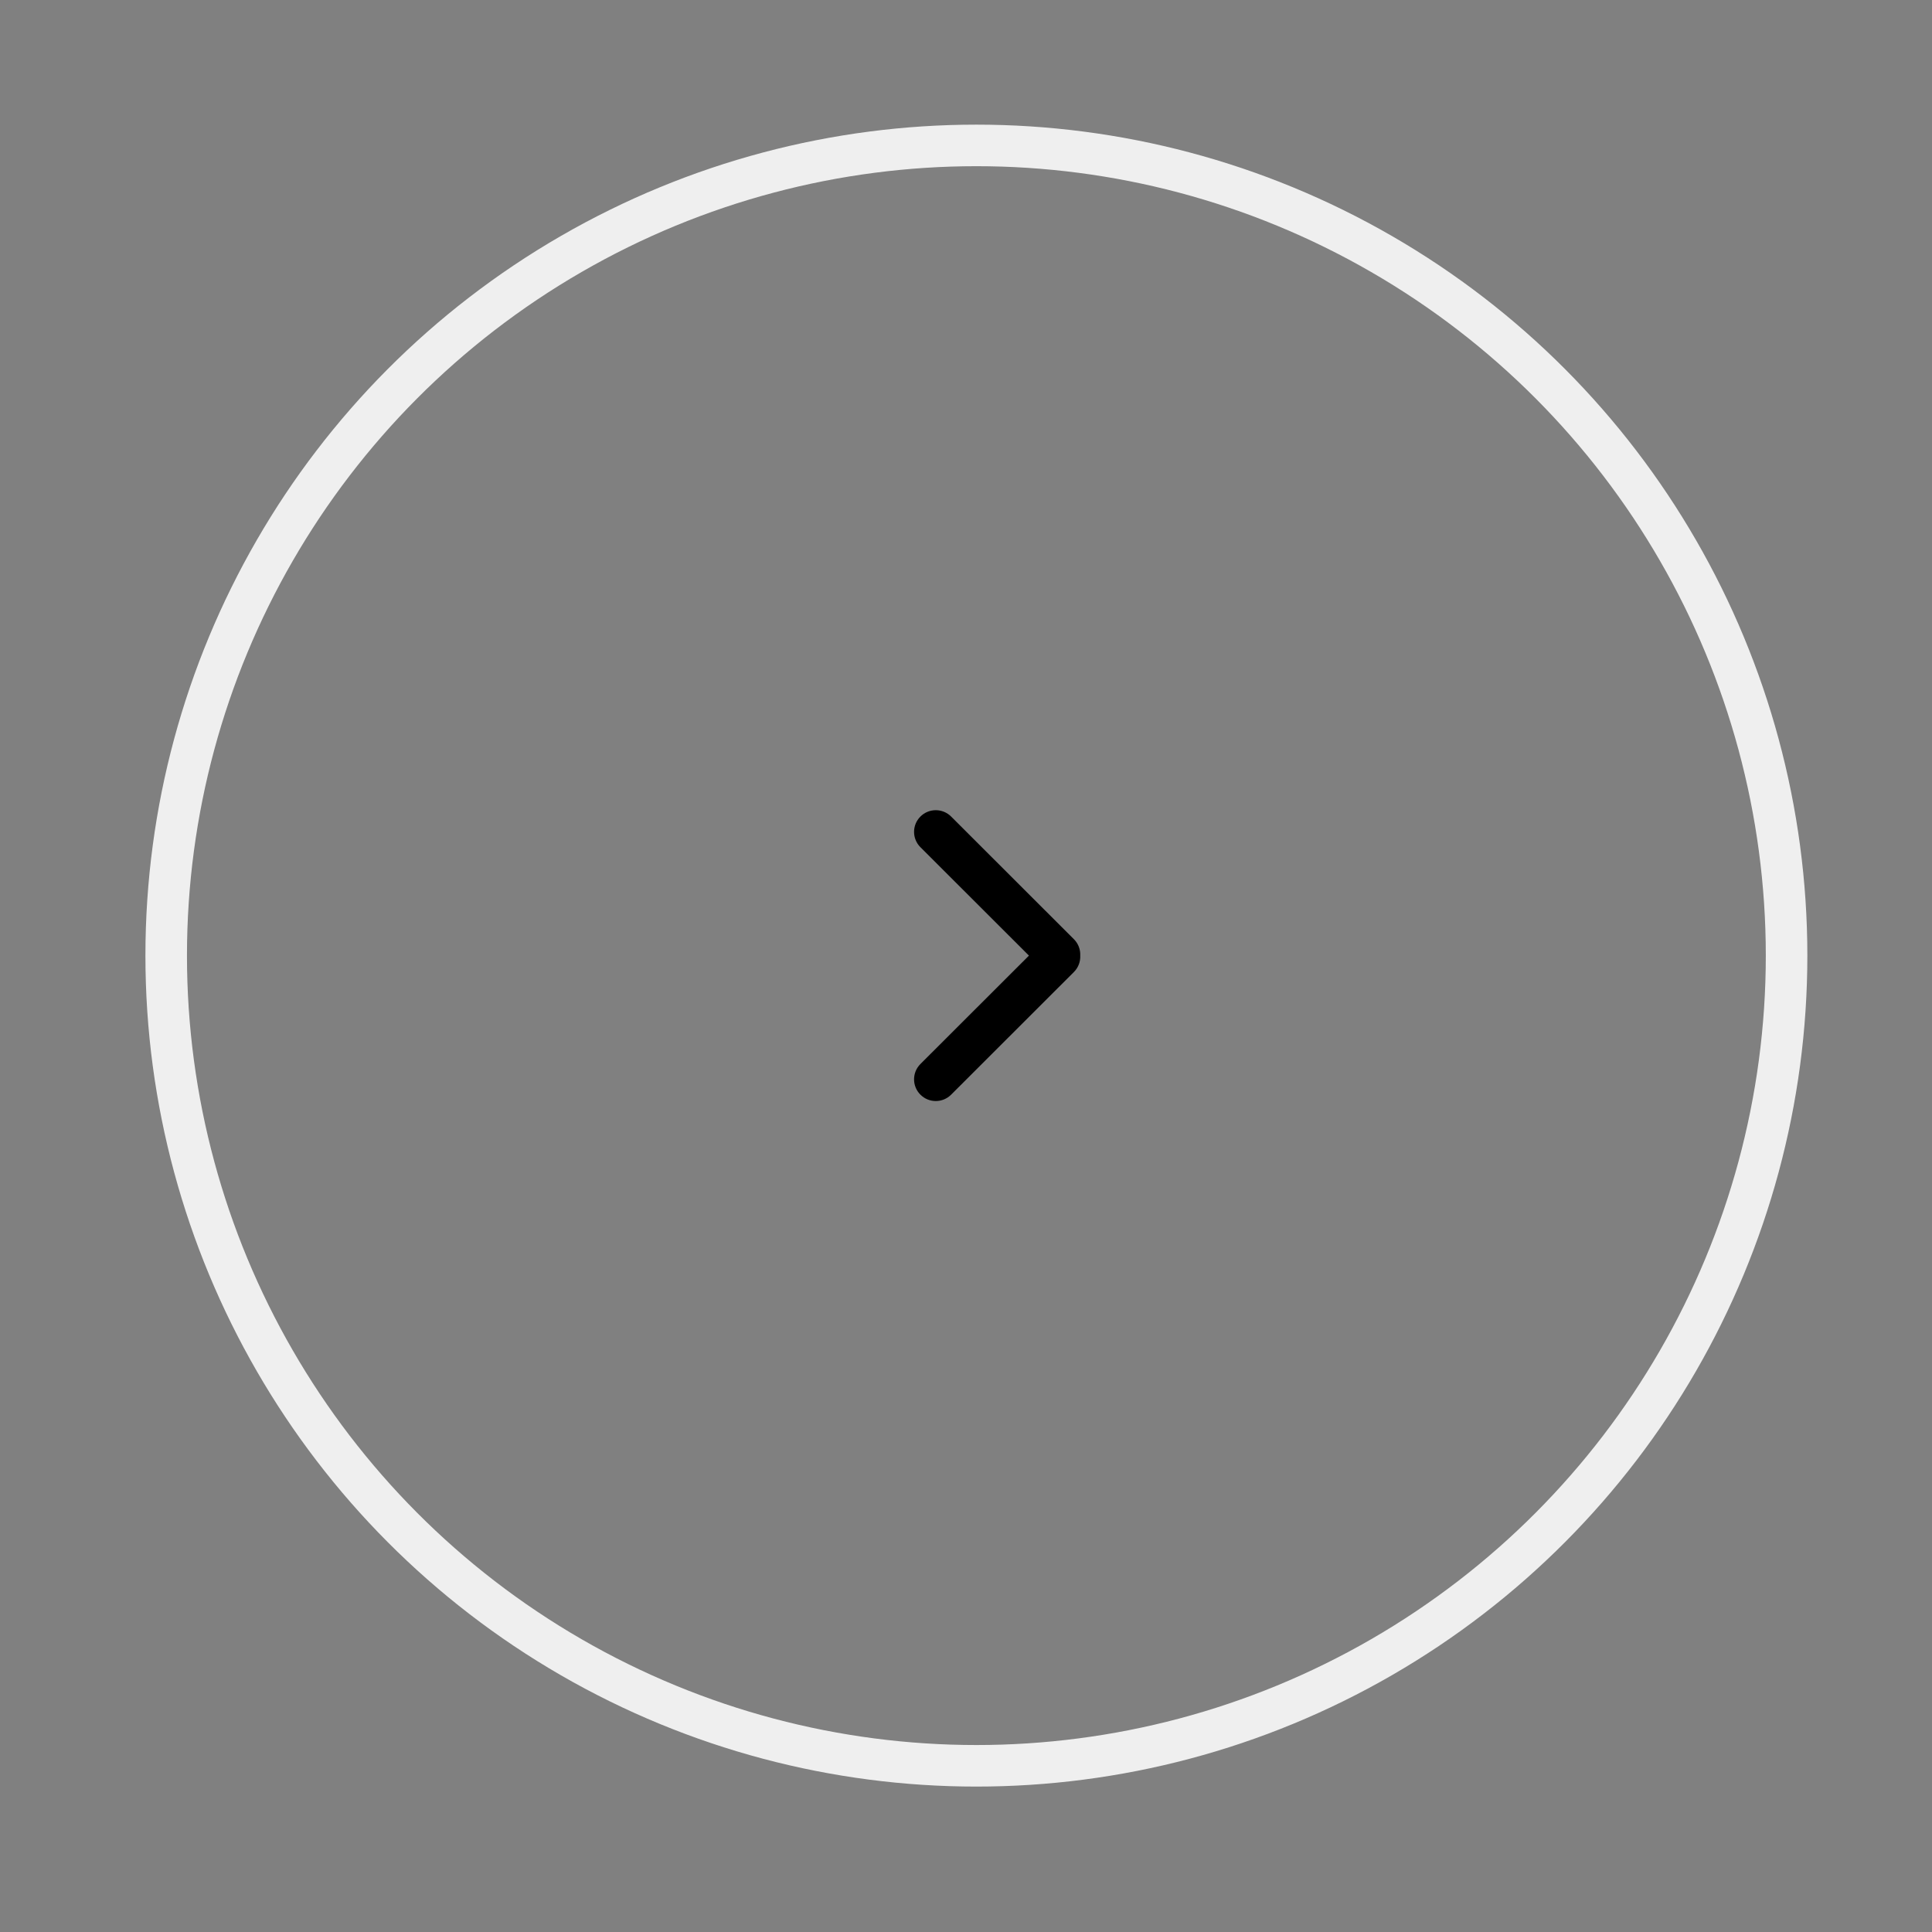 <?xml version="1.0" encoding="UTF-8"?>
<svg width="93px" height="93px" viewBox="0 0 93 93" version="1.1" xmlns="http://www.w3.org/2000/svg" xmlns:xlink="http://www.w3.org/1999/xlink">
    <rect x="0" y="0" width="93" height="93" fill="#808080" stroke="none"/>
    <title>arrow-right</title>
    <g id="arrow-right" stroke="none" stroke-width="1" fill="none" fill-rule="evenodd">
        <g id="Group-2" transform="translate(7, 6)">
            <g id="icon-left" transform="translate(41, 40) scale(-1, 1) translate(-41, -40) translate(37, 33)" fill="#000000" fill-rule="nonzero">
                <path d="M7.694,13.694 C8.102,13.287 8.102,12.626 7.694,12.218 L2.47,7 L7.694,1.782 C8.102,1.374 8.102,0.713 7.694,0.306 C7.286,-0.102 6.624,-0.102 6.216,0.306 L0.306,6.21 C0.089,6.427 -0.013,6.716 0.001,7 C-0.013,7.284 0.089,7.573 0.306,7.79 L6.216,13.694 C6.624,14.102 7.286,14.102 7.694,13.694 Z" id="Path"></path>
            </g>
            <circle id="Oval" stroke="#EFEFEF" stroke-width="2" transform="translate(40, 40) scale(-1, 1) translate(-40, -40) " cx="40" cy="40" r="39"></circle>
        </g>
    </g>
</svg>